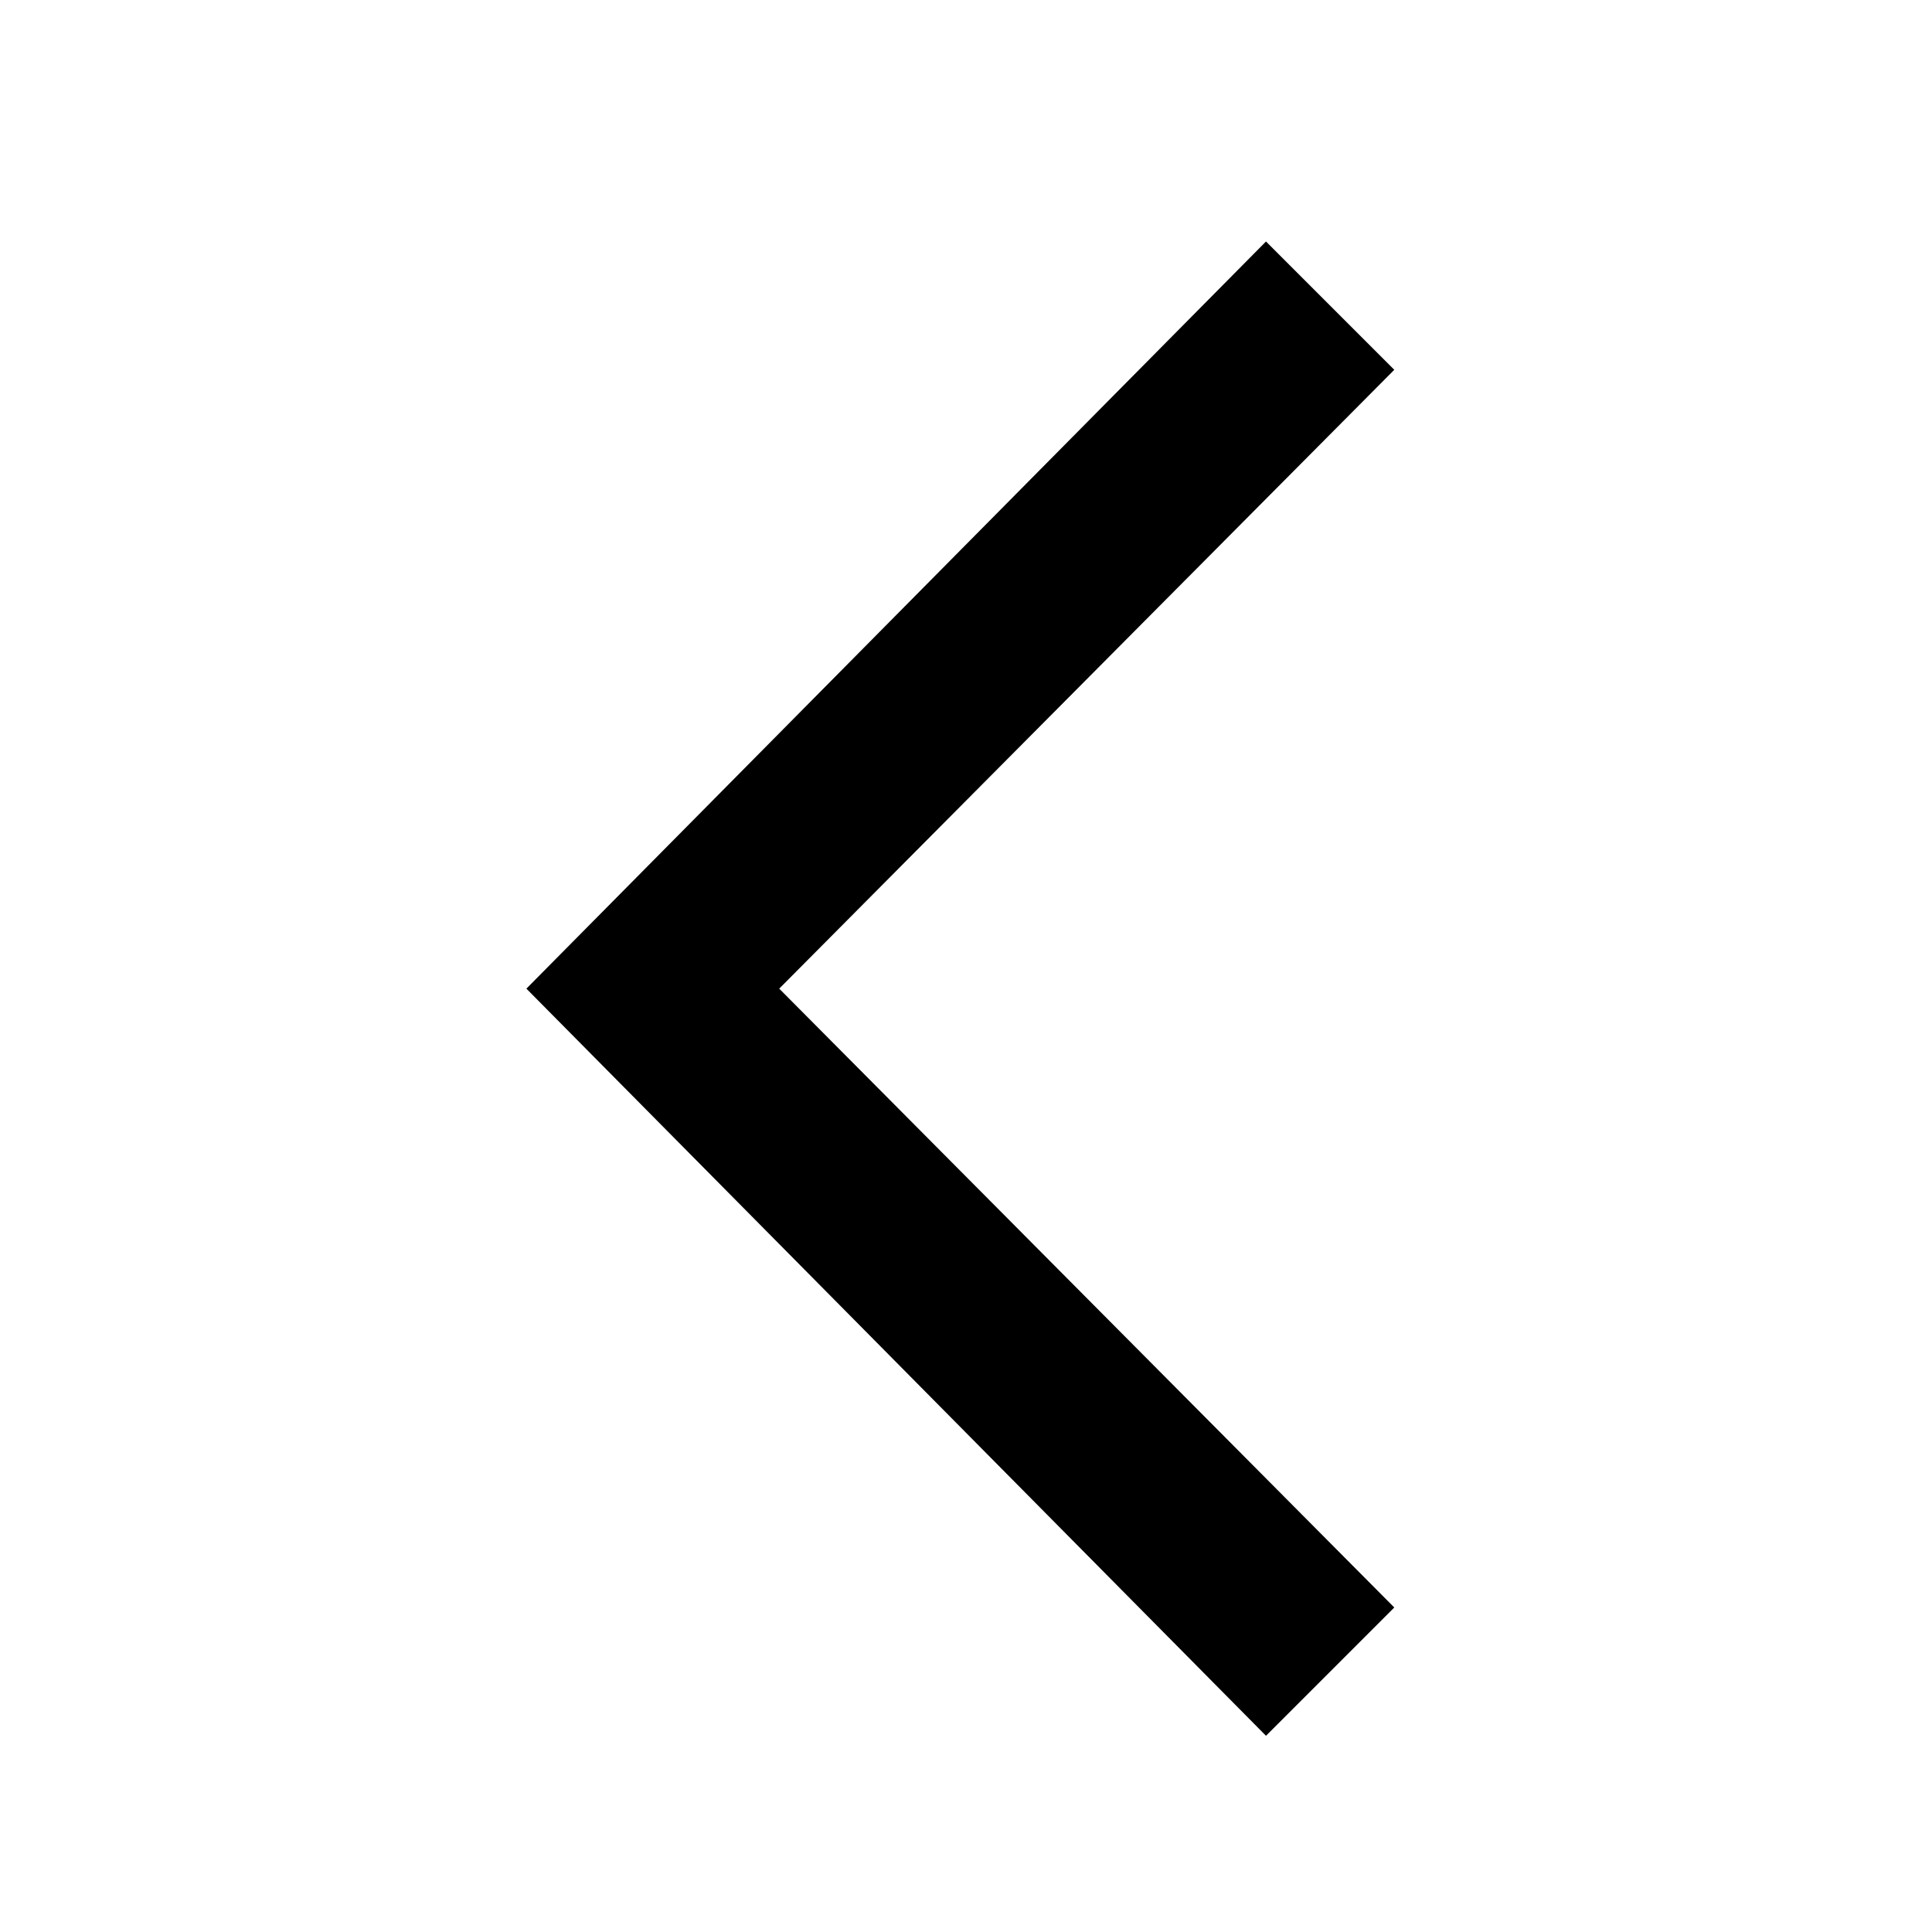 <?xml version="1.0" encoding="utf-8"?><!-- Uploaded to: SVG Repo, www.svgrepo.com, Generator: SVG Repo Mixer Tools -->
<svg fill="#000000" width="800px" height="800px" viewBox="-78.5 0 512 512" xmlns="http://www.w3.org/2000/svg" ><title>left</title><path d="M257 64L291 98 128 262 291 426 257 460 61 262 257 64Z" /></svg>